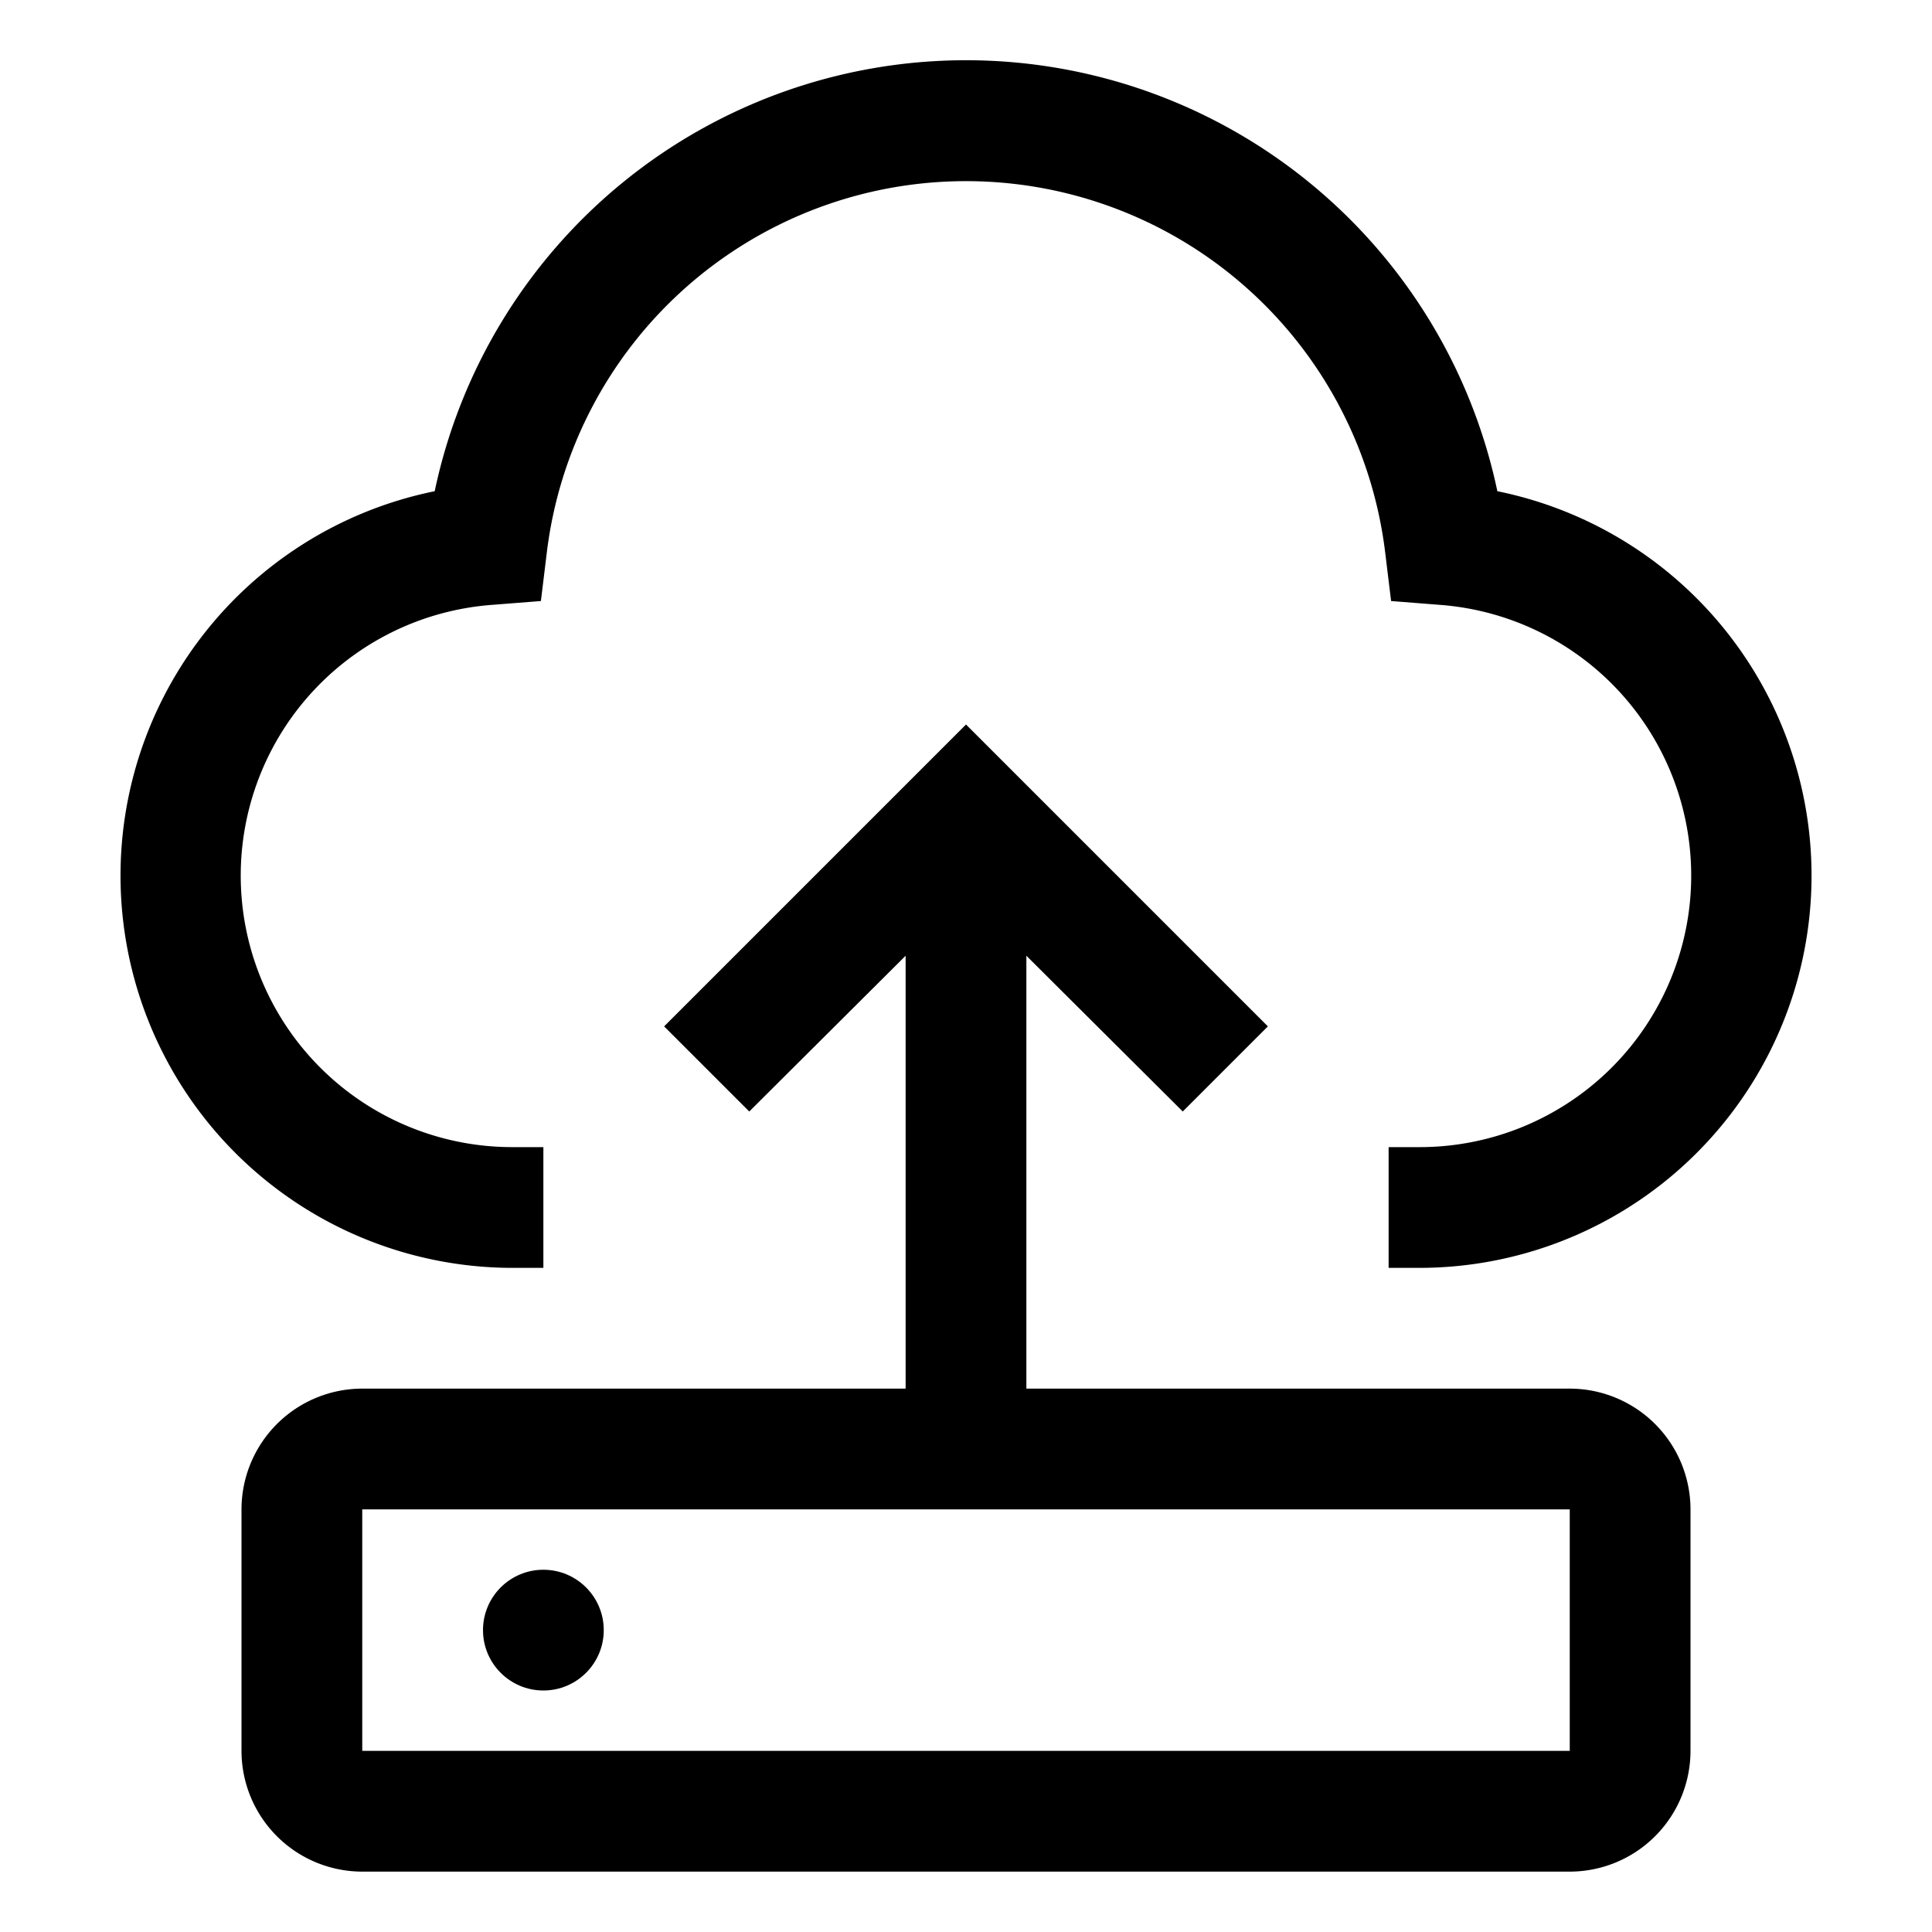 <?xml version="1.0" encoding="utf-8"?><!-- Uploaded to: SVG Repo, www.svgrepo.com, Generator: SVG Repo Mixer Tools -->
<svg fill="#000000" width="800px" height="800px" viewBox="0 0 32 32" id="icon" xmlns="http://www.w3.org/2000/svg">
  <defs>
    <style>
      .cls-1 {
        fill: none;
      }
    </style>
  </defs>
  <path d="M23.5,21H23V19h.5a4.497,4.497,0,0,0,.356-8.981l-.815-.064-.099-.812a6.994,6.994,0,0,0-13.884,0l-.099.812-.816.064A4.497,4.497,0,0,0,8.5,19H9v2H8.5A6.497,6.497,0,0,1,7.2,8.136a8.994,8.994,0,0,1,17.601,0A6.497,6.497,0,0,1,23.5,21Z" transform="translate(0 0)"/>
  <circle cx="9" cy="27" r="1"/>
  <path d="M26,23H17V15.83l2.59,2.58L21,17l-5-5-5,5,1.41,1.41L15,15.83V23H6a2.002,2.002,0,0,0-2,2v4a2.002,2.002,0,0,0,2,2H26a2.002,2.002,0,0,0,2-2V25A2.002,2.002,0,0,0,26,23Zm0,6H6V25H26Z" transform="translate(0 0)"/>
  <rect id="_Transparent_Rectangle_" data-name="&lt;Transparent Rectangle&gt;" class="cls-1" width="32" height="32"/>
</svg>